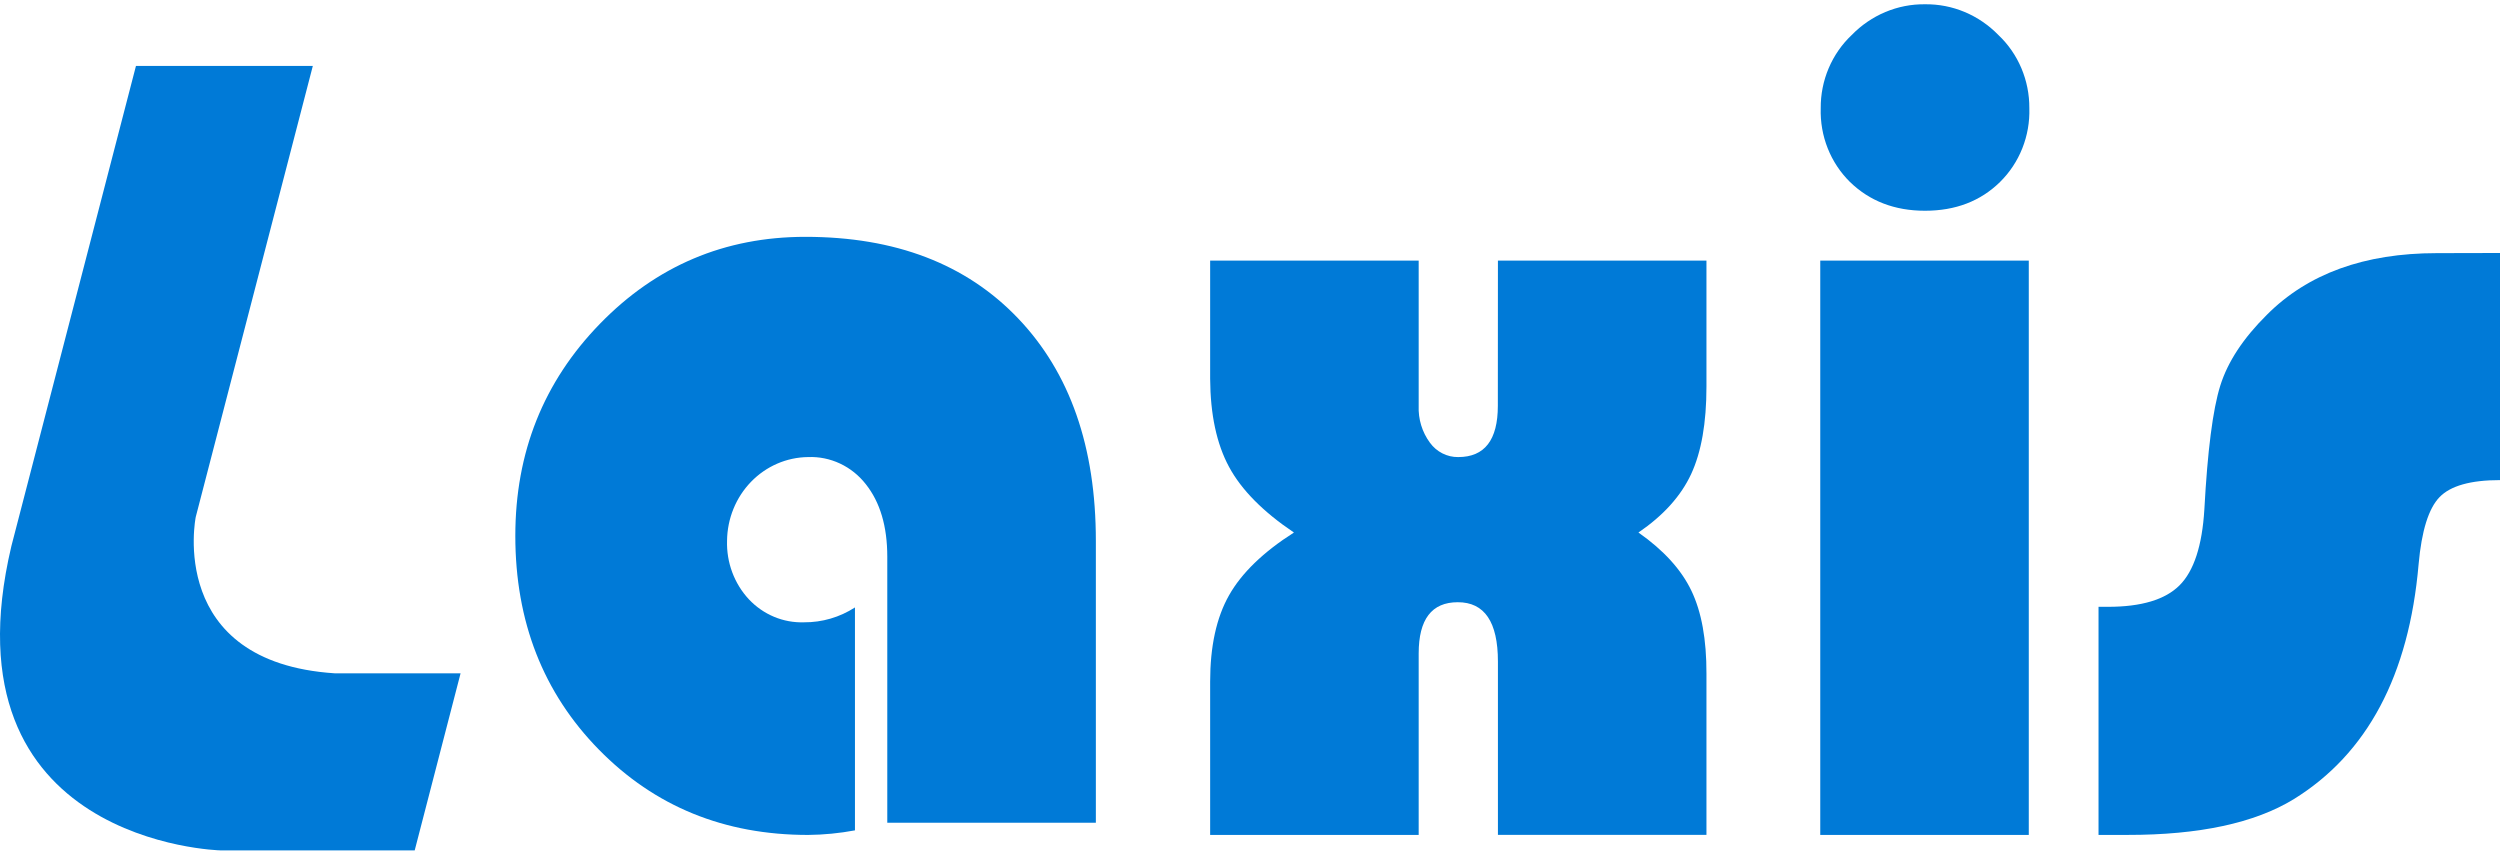 <svg width="117" height="40" viewBox="0 0 117 40" fill="none" xmlns="http://www.w3.org/2000/svg">
<path d="M40.012 28.428V38.861C39.288 38.996 38.554 39.068 37.818 39.075C33.904 39.075 30.642 37.746 28.032 35.086C25.422 32.426 24.117 29.09 24.117 25.077C24.117 21.176 25.436 17.869 28.074 15.156C30.712 12.443 33.917 11.085 37.69 11.084C41.901 11.084 45.22 12.356 47.647 14.9C50.075 17.444 51.288 20.917 51.286 25.319V38.503H41.525V26.057C41.525 24.632 41.189 23.503 40.518 22.658C40.194 22.244 39.782 21.914 39.313 21.694C38.844 21.474 38.332 21.37 37.818 21.391C36.816 21.401 35.857 21.817 35.148 22.549C34.44 23.281 34.037 24.27 34.026 25.306C34.011 25.809 34.093 26.311 34.268 26.781C34.443 27.252 34.707 27.681 35.045 28.045C35.379 28.401 35.782 28.681 36.227 28.867C36.672 29.053 37.15 29.14 37.63 29.124C38.472 29.13 39.298 28.889 40.012 28.428Z" fill="#007AD7"/>
<path d="M70.103 12.195H79.862V18.098C79.862 19.791 79.624 21.153 79.147 22.183C78.669 23.213 77.847 24.126 76.679 24.922C77.857 25.748 78.683 26.656 79.157 27.645C79.632 28.634 79.867 29.927 79.862 31.525V39.073H70.103V30.961C70.103 29.108 69.477 28.182 68.223 28.184C67.004 28.184 66.394 28.983 66.394 30.582V39.075H56.635V31.902C56.635 30.249 56.929 28.902 57.519 27.86C58.108 26.817 59.12 25.838 60.556 24.922C59.111 23.95 58.099 22.926 57.519 21.85C56.938 20.774 56.644 19.399 56.635 17.723V12.195H66.394V18.992C66.369 19.613 66.555 20.224 66.92 20.718C67.074 20.93 67.274 21.102 67.504 21.218C67.735 21.335 67.989 21.395 68.245 21.391C69.481 21.391 70.099 20.591 70.099 18.992L70.103 12.195Z" fill="#007AD7"/>
<path d="M94.947 12.196V39.076H85.188V12.196H94.947ZM90.09 0.2C90.727 0.192 91.359 0.315 91.948 0.562C92.538 0.81 93.075 1.176 93.526 1.64C93.986 2.074 94.352 2.603 94.601 3.193C94.85 3.783 94.977 4.42 94.973 5.063C94.993 5.706 94.881 6.346 94.644 6.942C94.408 7.537 94.052 8.073 93.601 8.517C92.689 9.414 91.515 9.863 90.09 9.863C88.665 9.863 87.496 9.407 86.579 8.517C86.129 8.073 85.773 7.536 85.537 6.941C85.301 6.346 85.19 5.706 85.21 5.063C85.205 4.42 85.332 3.782 85.582 3.192C85.832 2.603 86.199 2.074 86.659 1.64C87.11 1.177 87.645 0.811 88.234 0.563C88.823 0.316 89.454 0.192 90.09 0.2Z" fill="#007AD7"/>
<path d="M117 11.84V22.469C115.626 22.469 114.682 22.735 114.17 23.266C113.657 23.797 113.331 24.843 113.191 26.406C112.74 31.607 110.791 35.273 107.345 37.403C105.515 38.52 102.922 39.077 99.565 39.074H98.211V28.399H98.653C100.217 28.399 101.334 28.063 102.004 27.392C102.675 26.721 103.061 25.538 103.164 23.843C103.312 21.095 103.56 19.163 103.909 18.048C104.258 16.933 104.985 15.827 106.09 14.732C108.005 12.808 110.656 11.847 114.044 11.847L117 11.84Z" fill="#007AD7"/>
<path d="M0.533 25.556L6.363 3.086H14.64L9.161 24.194C9.161 24.194 7.773 30.991 15.663 31.511H21.555L19.408 39.798H10.314C10.314 39.798 -2.764 39.481 0.533 25.556Z" fill="#007AD7"/>
</svg>
